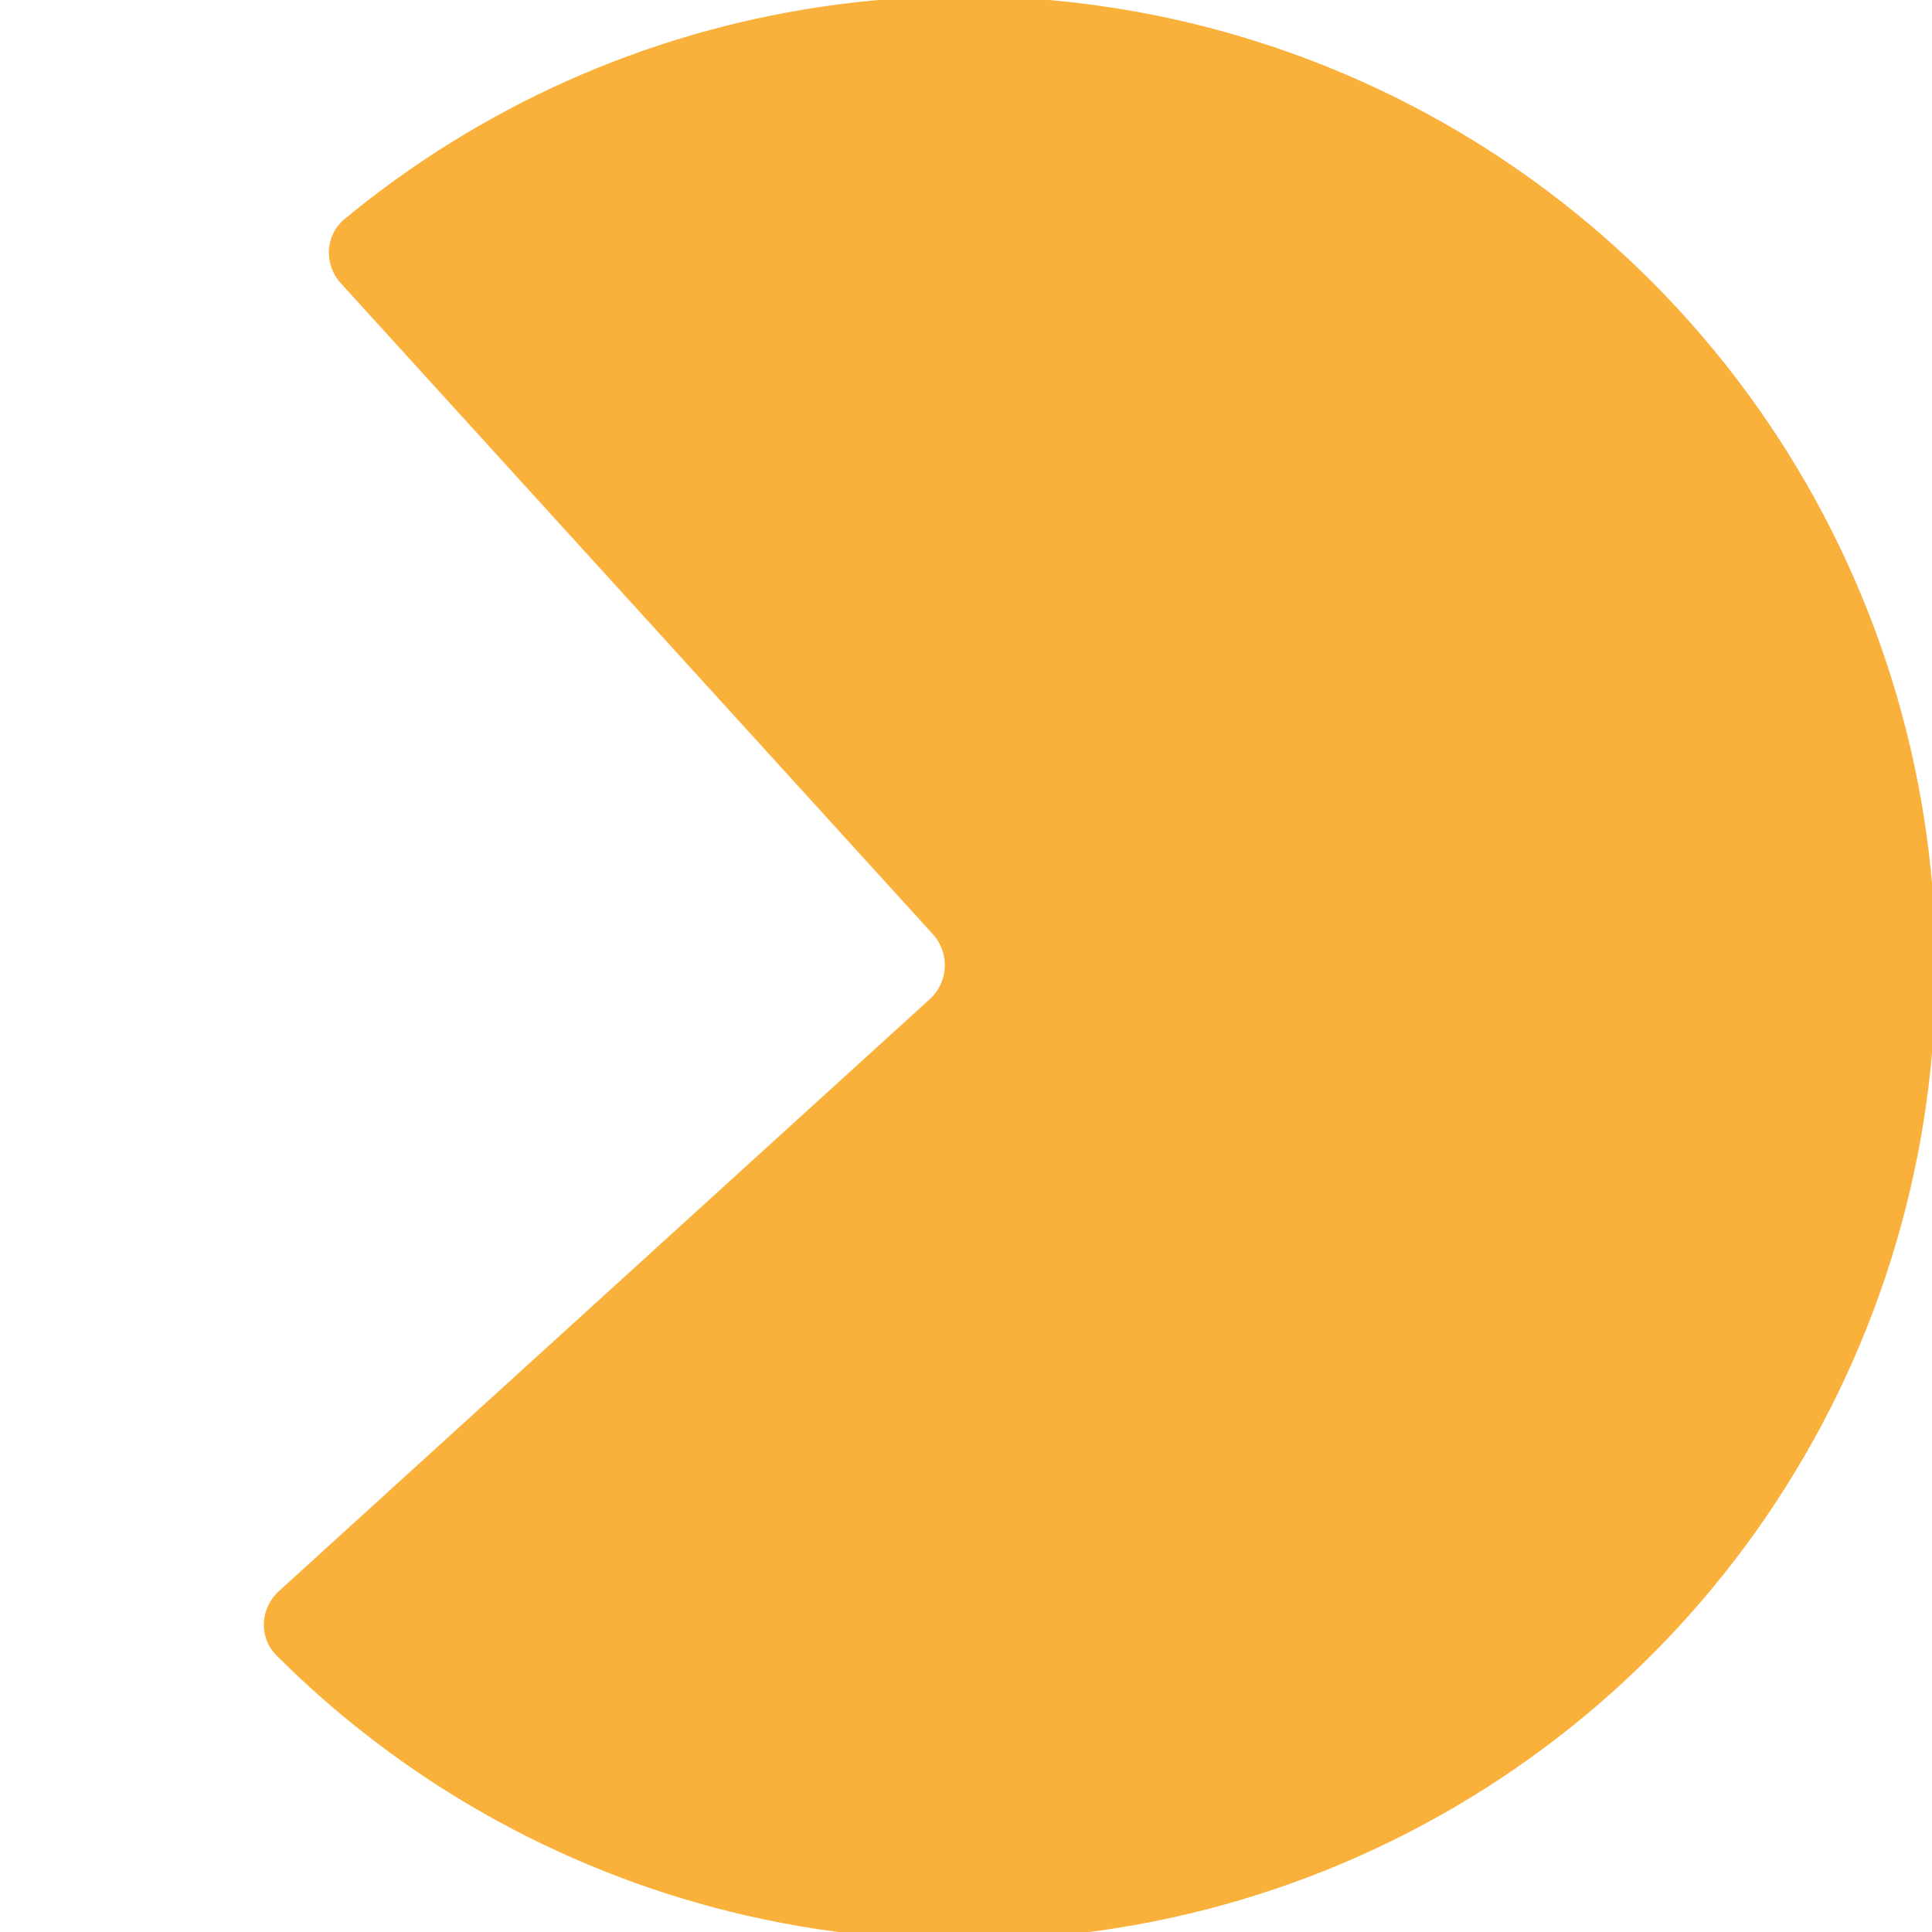 <?xml version="1.0" encoding="UTF-8"?> <svg xmlns="http://www.w3.org/2000/svg" width="210" height="210" viewBox="0 0 210 210" fill="none"> <g clip-path="url(#clip0)"> <path d="M30.304 172.96C28.261 174.818 28.103 177.99 30.056 179.943C43.605 193.493 60.612 203.126 79.269 207.765C99.547 212.807 120.864 211.722 140.525 204.649C160.186 197.575 177.308 184.83 189.726 168.025C202.144 151.221 209.3 131.111 210.289 110.24C211.278 89.368 206.055 68.672 195.282 50.769C184.508 32.865 168.668 18.558 149.763 9.658C130.859 0.757 109.74 -2.338 89.076 0.764C70.064 3.618 52.223 11.6 37.453 23.809C35.325 25.568 35.182 28.741 37.04 30.784L101.396 101.541C103.254 103.584 103.104 106.746 101.061 108.604L30.304 172.96Z" fill="#F9B13B"></path> </g> <defs> <clipPath id="clip0"> <rect width="210" height="210" fill="white"></rect> </clipPath> </defs> </svg> 